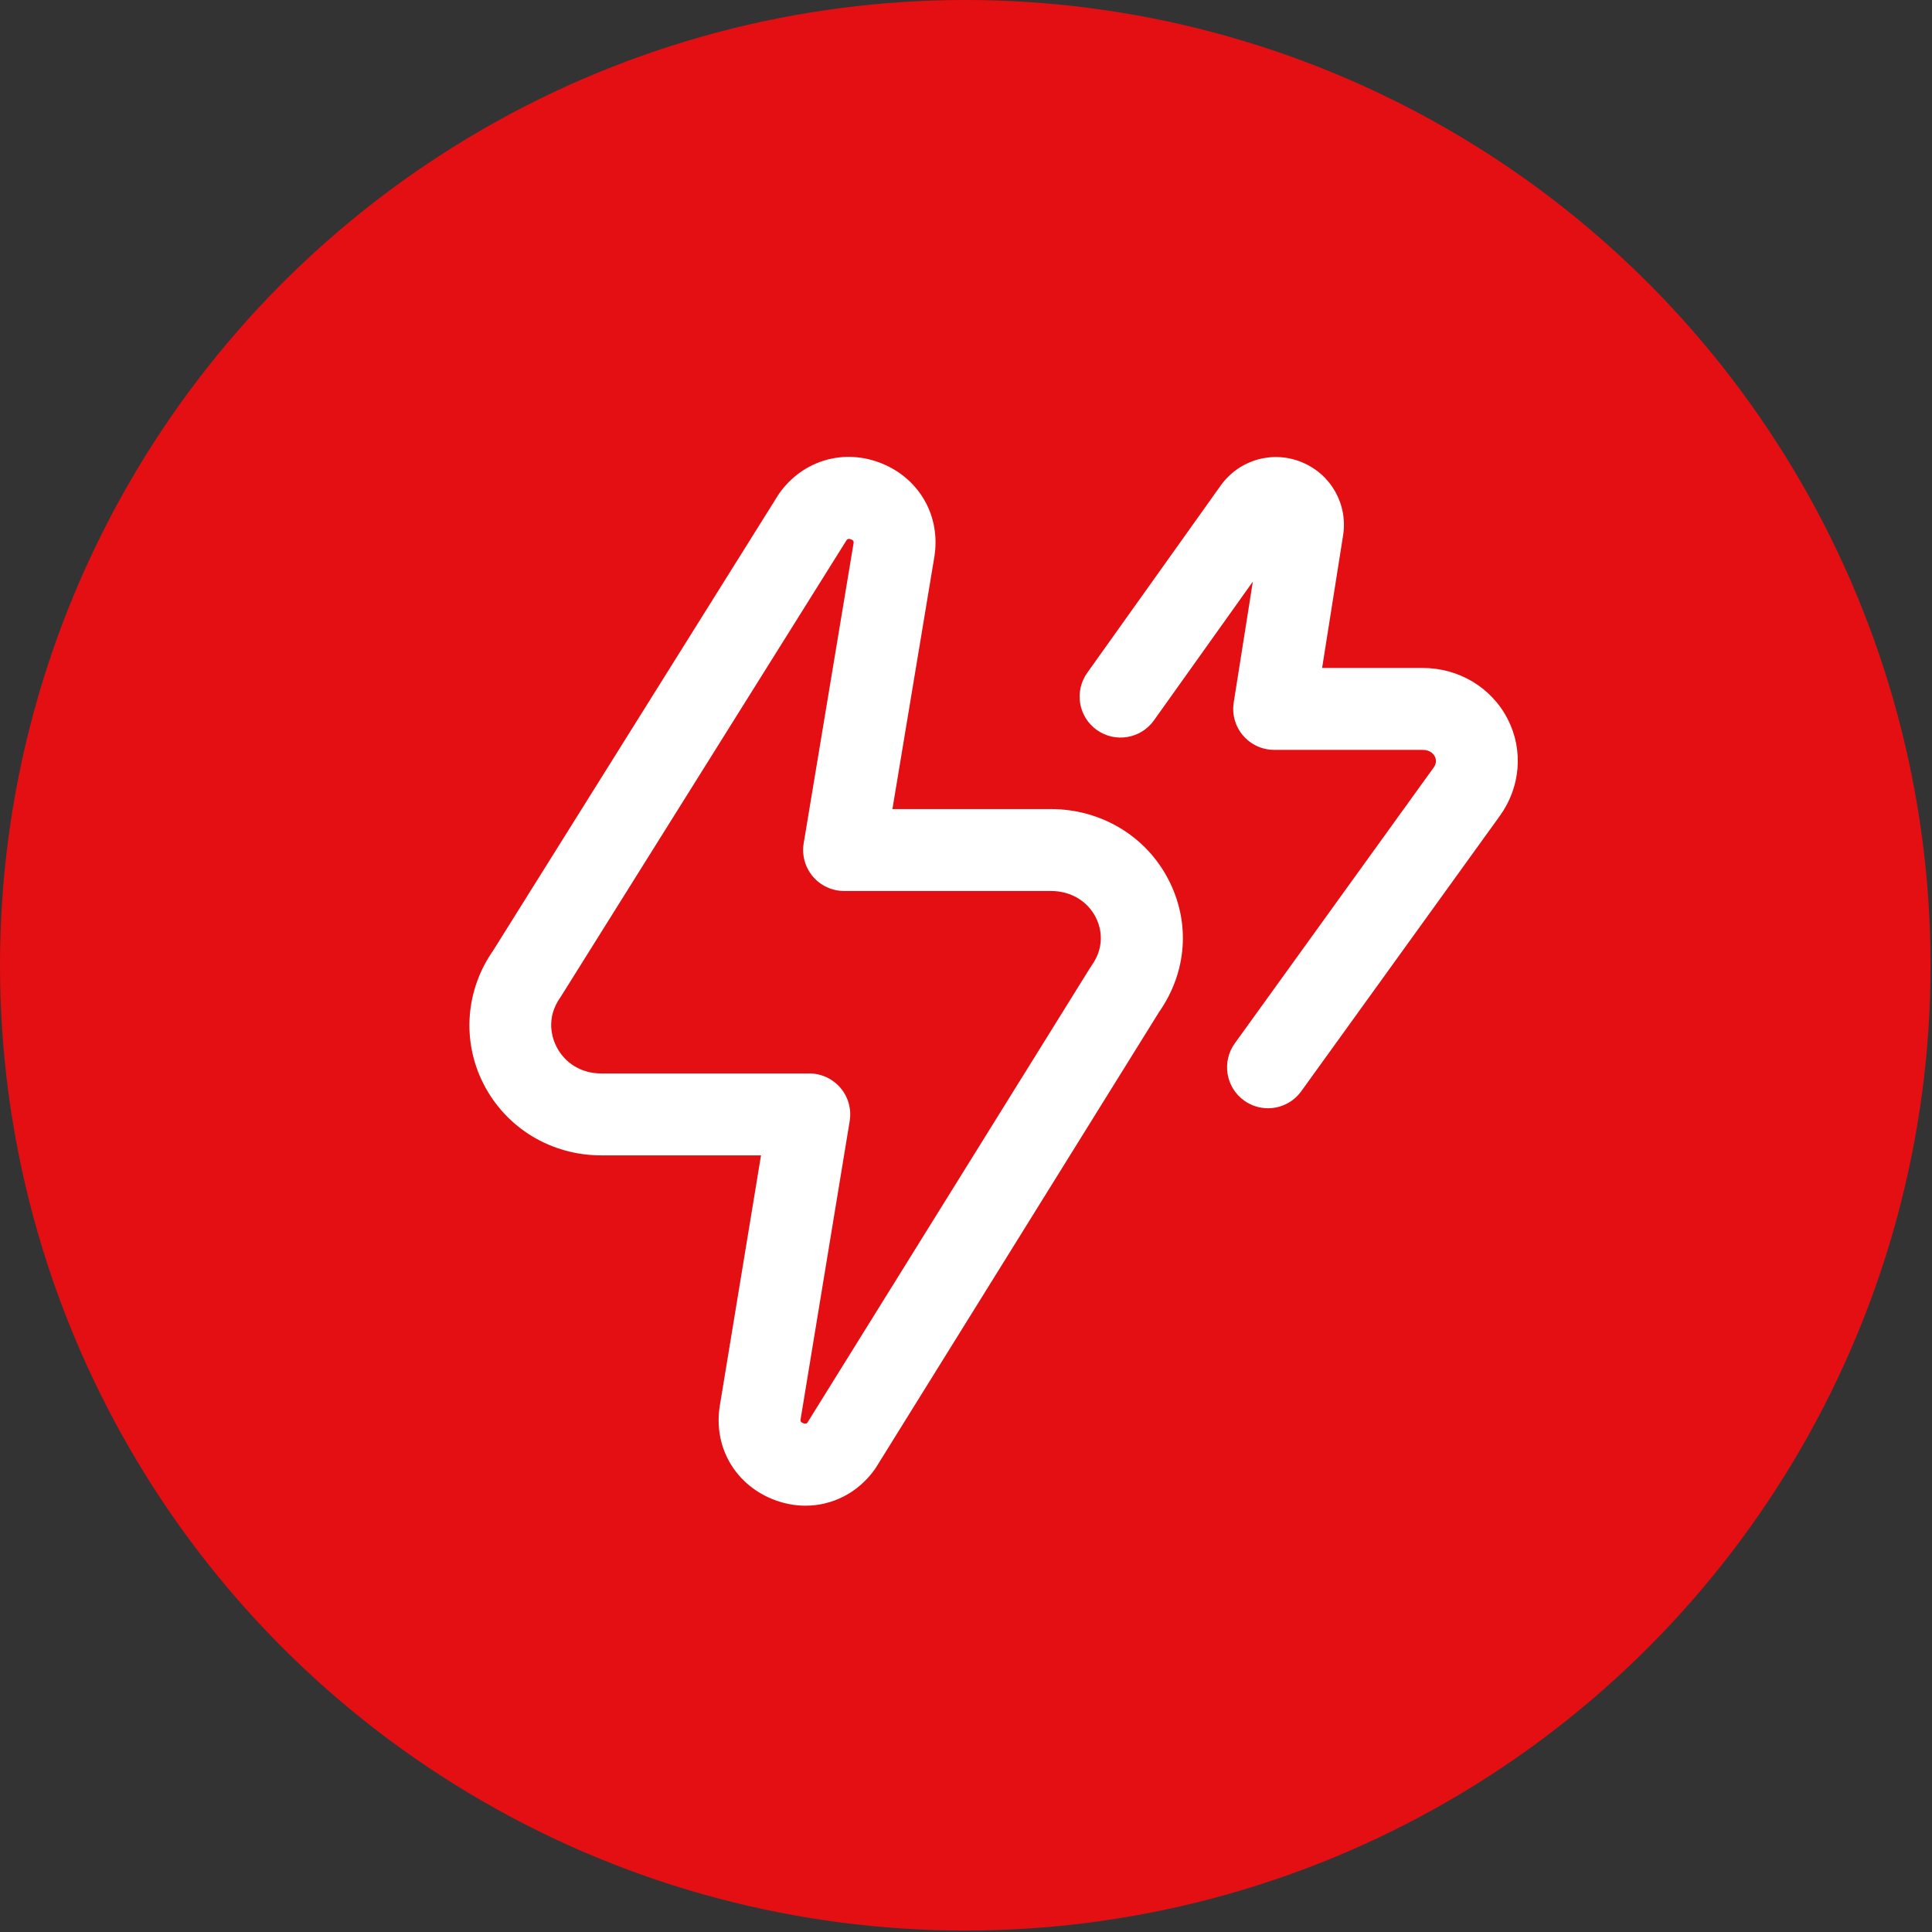<svg width="70" height="70" viewBox="0 0 70 70" fill="none" xmlns="http://www.w3.org/2000/svg">
<rect x="0" y="0" width="70" height="70" fill="#333333" stroke="none"/>
<circle cx="34.974" cy="34.974" r="34.974" fill="#E30F13"/>
<g clip-path="url(#clip0_6063_813)">
<path d="M29.185 54.554C28.78 54.554 28.367 54.474 27.965 54.308C26.601 53.744 25.843 52.388 26.08 50.933L27.573 41.861H21.779C19.971 41.861 18.341 40.874 17.525 39.284C16.727 37.73 16.86 35.877 17.87 34.437L28.191 17.942C28.208 17.915 28.225 17.889 28.243 17.864C29.104 16.663 30.6 16.236 31.967 16.799C33.331 17.362 34.089 18.717 33.854 20.172L32.334 29.314H38.077C39.895 29.314 41.528 30.296 42.34 31.878C43.14 33.435 43.007 35.226 41.988 36.679L31.744 53.162C31.727 53.19 31.709 53.217 31.69 53.244C31.082 54.091 30.157 54.554 29.185 54.554ZM30.676 19.566C30.676 19.566 20.33 36.1 20.311 36.125C19.747 36.912 20.021 37.648 20.165 37.929C20.475 38.532 21.078 38.893 21.779 38.893H29.321C29.757 38.893 30.171 39.084 30.453 39.417C30.735 39.749 30.856 40.188 30.786 40.618L29.009 51.412C28.999 51.471 28.991 51.52 29.098 51.564C29.187 51.601 29.226 51.578 29.256 51.542L39.491 35.075C39.508 35.047 39.526 35.02 39.545 34.993C40.102 34.217 39.839 33.504 39.7 33.234C39.394 32.638 38.787 32.282 38.077 32.282H30.583C30.147 32.282 29.733 32.09 29.451 31.757C29.169 31.424 29.047 30.985 29.119 30.554L30.925 19.691C30.934 19.636 30.942 19.587 30.835 19.543C30.745 19.506 30.706 19.53 30.676 19.566ZM45.942 40.154C45.641 40.154 45.337 40.063 45.075 39.874C44.41 39.395 44.26 38.467 44.739 37.802L51.938 27.818C51.974 27.768 52.089 27.608 51.986 27.409C51.95 27.337 51.832 27.169 51.543 27.169H46.166C45.731 27.169 45.319 26.979 45.037 26.648C44.755 26.319 44.632 25.881 44.7 25.453L45.393 21.072L41.809 26.101C41.333 26.768 40.406 26.924 39.739 26.448C39.071 25.972 38.916 25.046 39.392 24.378L44.229 17.591C44.901 16.654 46.11 16.309 47.172 16.748C48.231 17.185 48.843 18.28 48.661 19.41L47.903 24.201H51.543C52.859 24.201 54.041 24.911 54.627 26.054C55.201 27.172 55.094 28.512 54.348 29.552L47.147 39.538C46.857 39.94 46.402 40.154 45.942 40.154Z" fill="white"/>
</g>
<defs>
<clipPath id="clip0_6063_813">
<rect width="38" height="38" fill="white" transform="translate(17 16.554)"/>
</clipPath>
</defs>
</svg>
